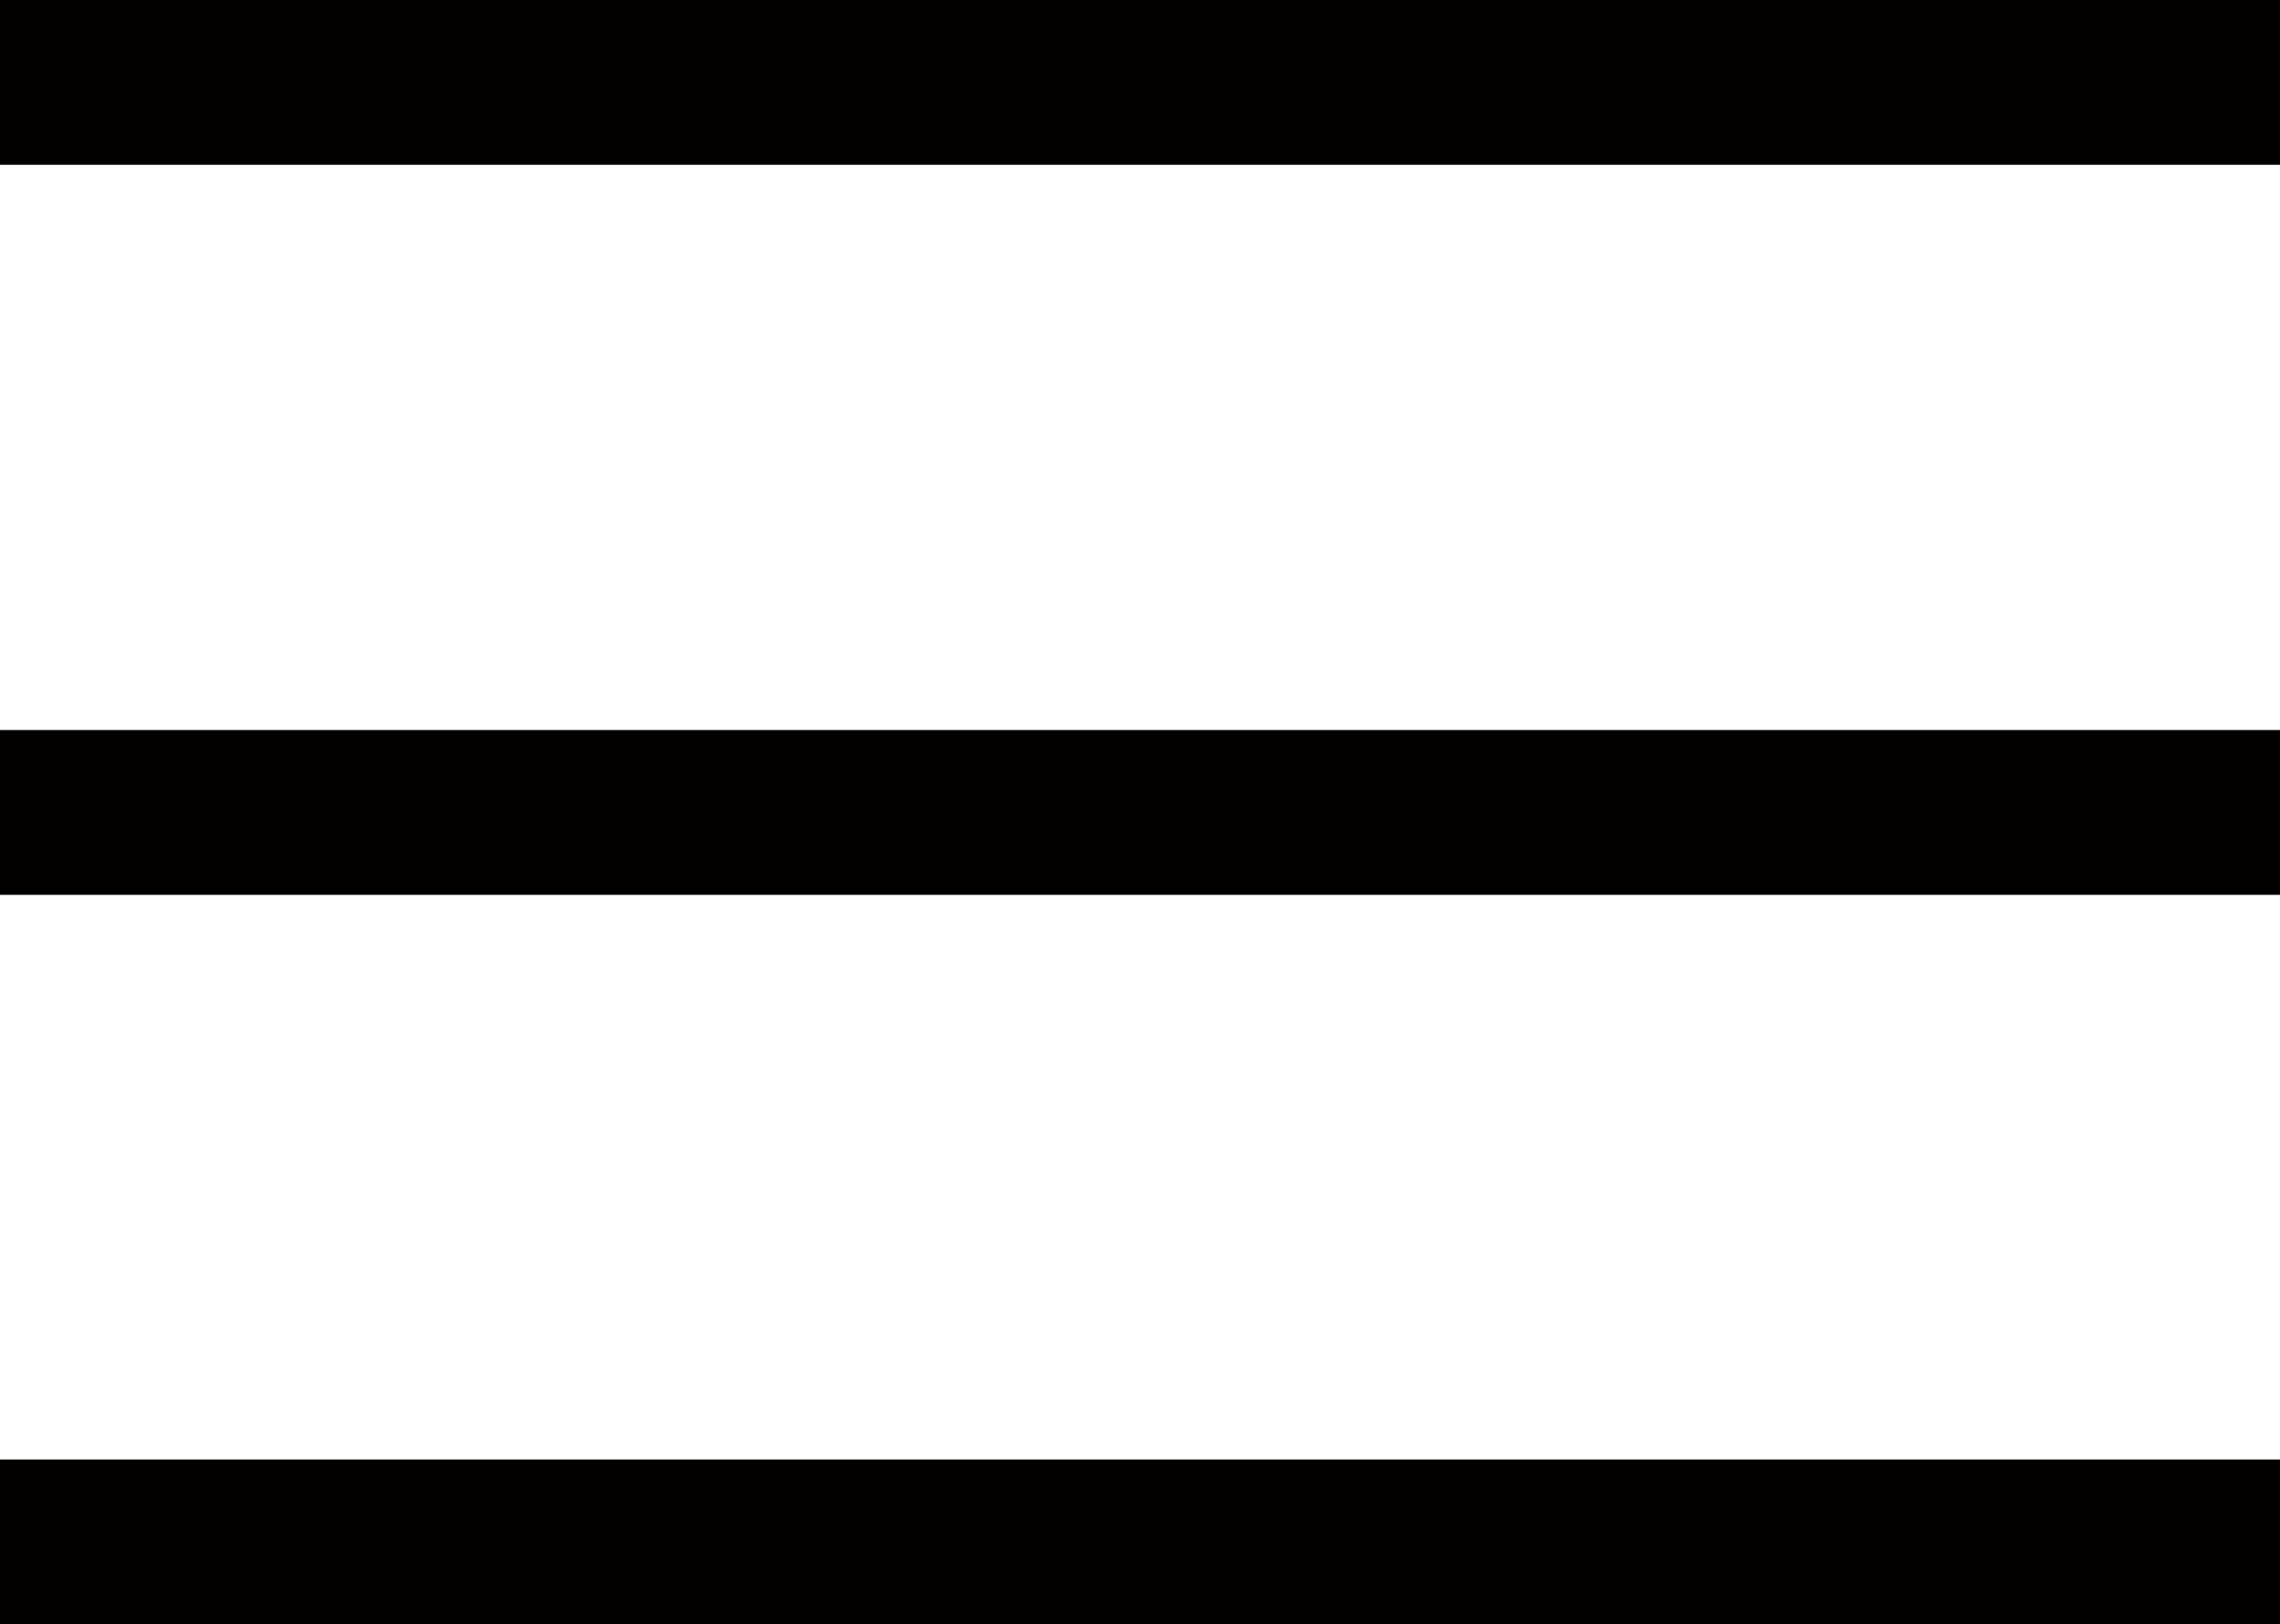 <svg id="レイヤー_1" data-name="レイヤー 1" xmlns="http://www.w3.org/2000/svg" viewBox="0 0 41.5 29.57"><defs><style>.cls-1{fill:none;stroke:#030000;stroke-miterlimit:10;stroke-width:3px;}</style></defs><line class="cls-1" y1="1.5" x2="41.5" y2="1.5"/><line class="cls-1" y1="14.79" x2="41.5" y2="14.79"/><line class="cls-1" y1="28.07" x2="41.5" y2="28.07"/></svg>